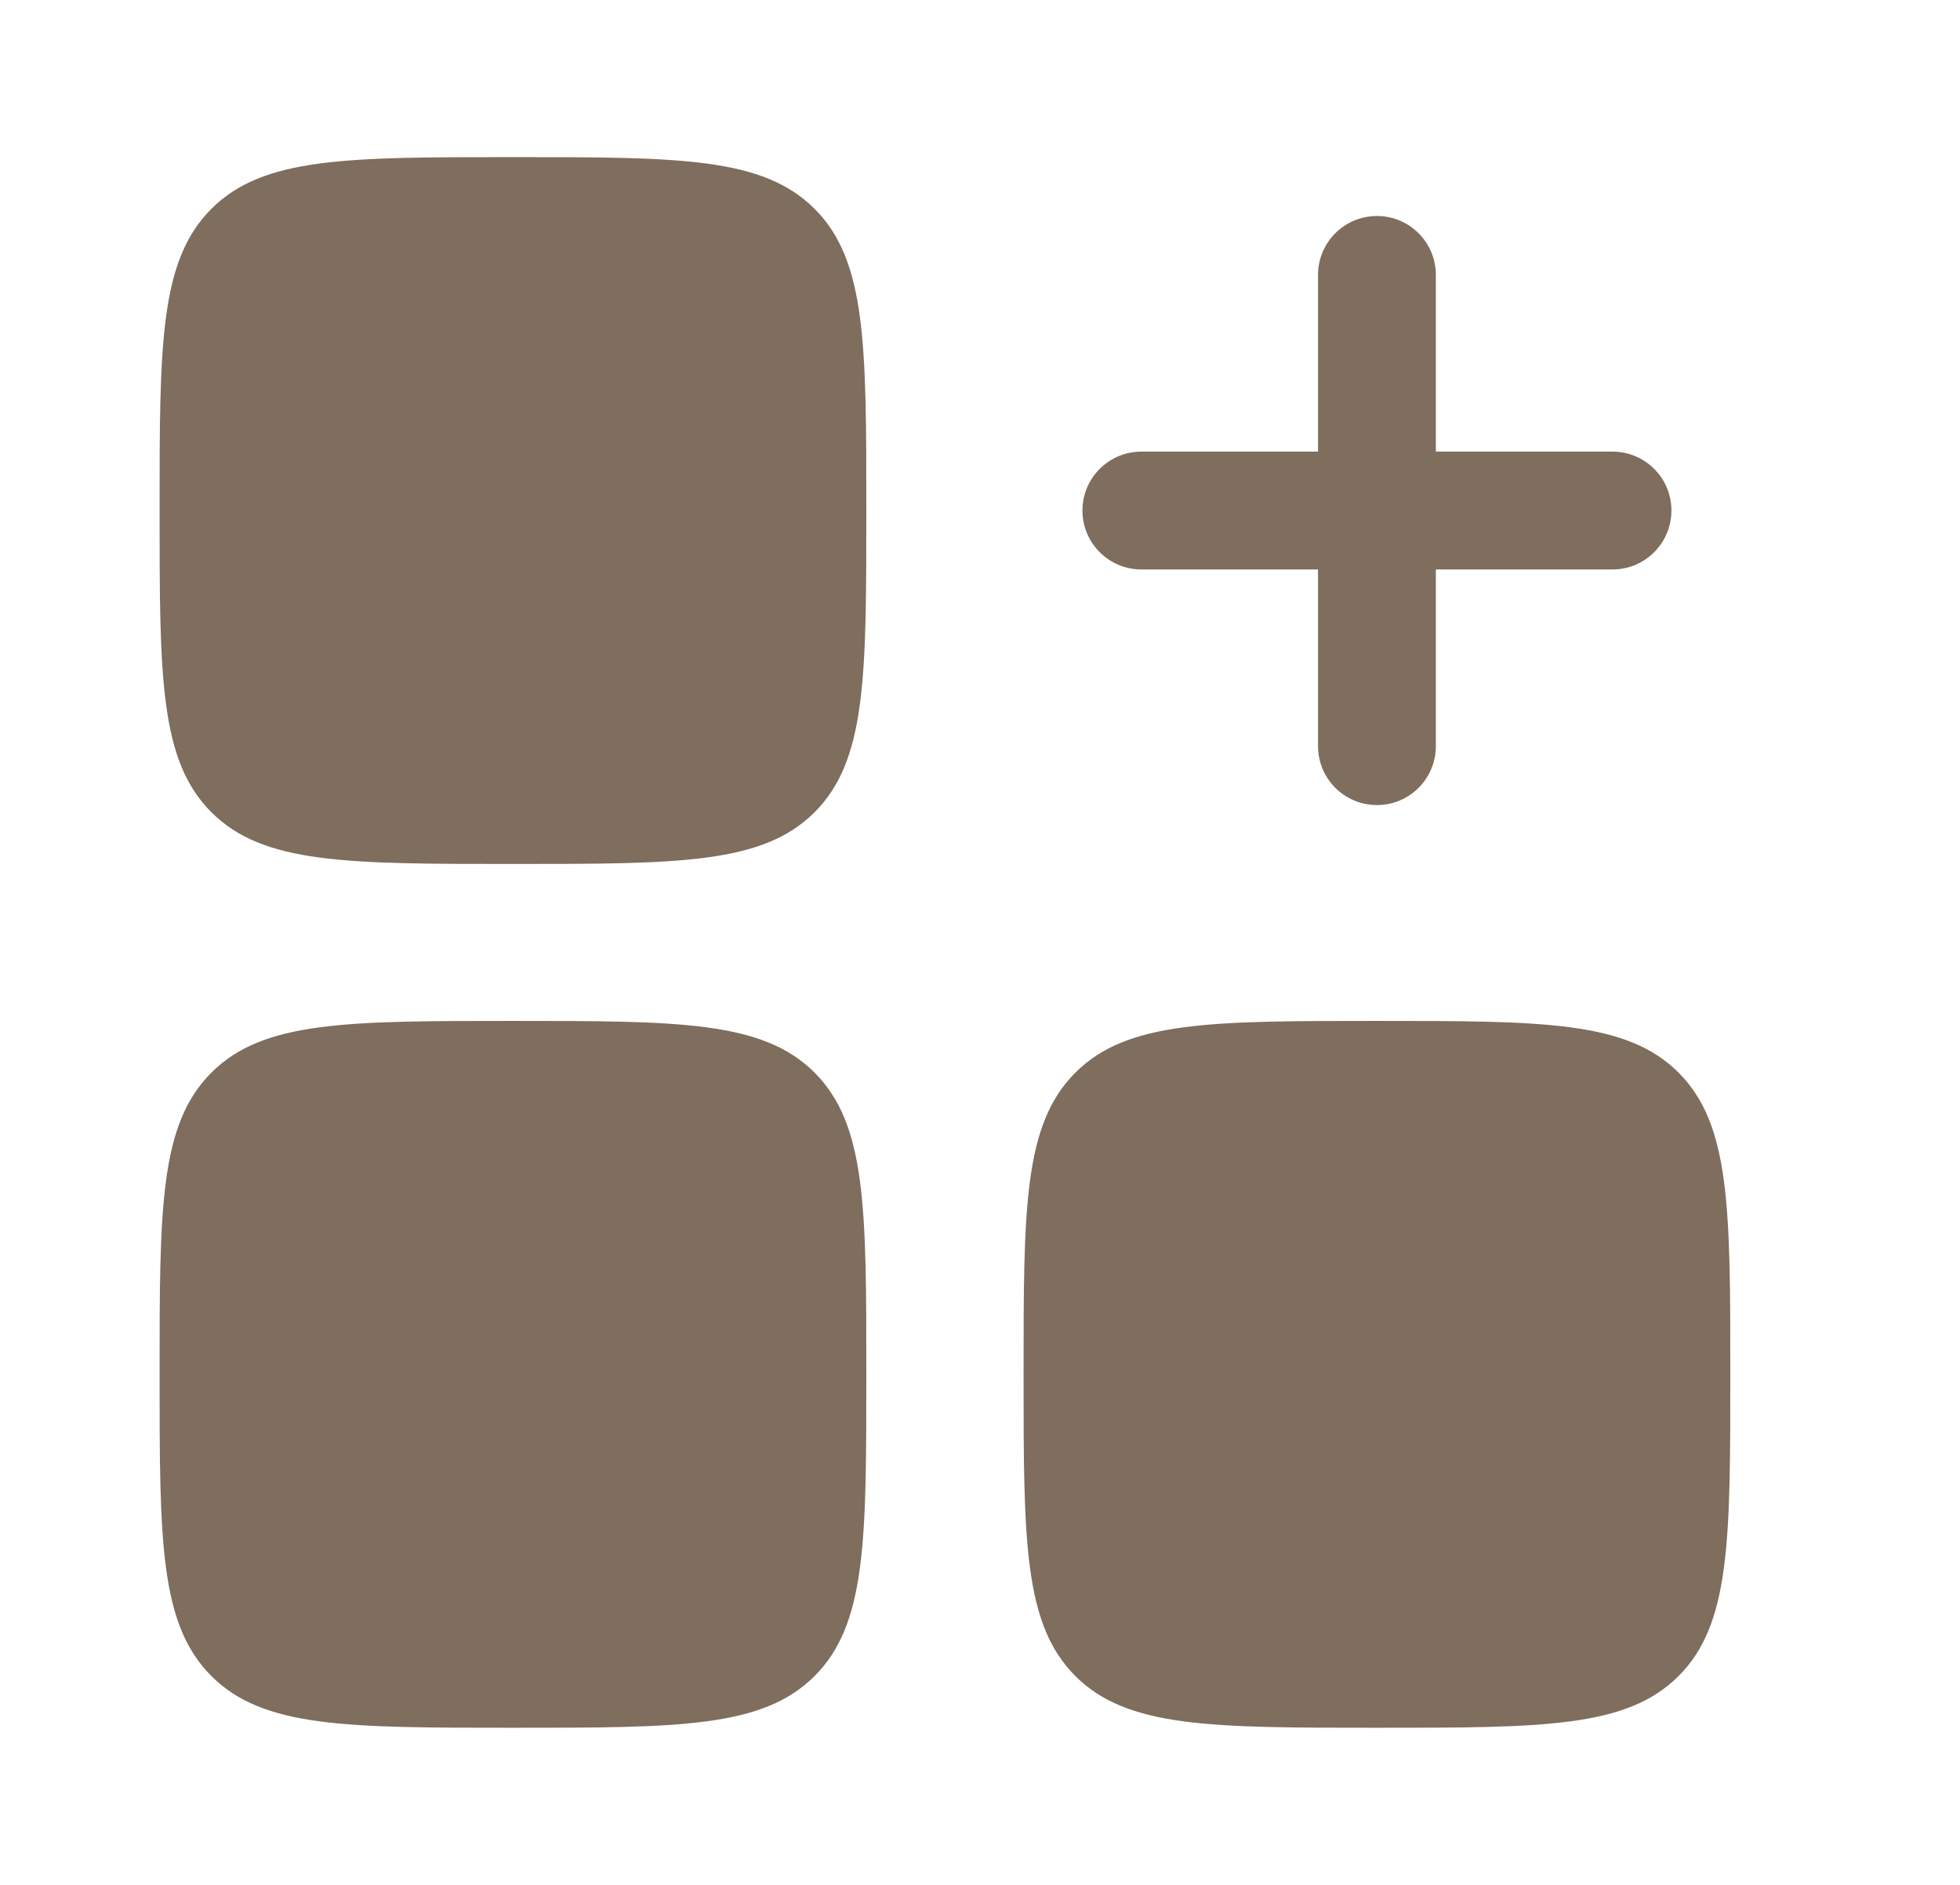 <?xml version="1.0" encoding="UTF-8"?> <svg xmlns="http://www.w3.org/2000/svg" width="26" height="25" viewBox="0 0 26 25" fill="none"><path fill-rule="evenodd" clip-rule="evenodd" d="M18.266 2.865C18.697 2.865 19.047 3.215 19.047 3.646V5.99H21.391C21.822 5.99 22.172 6.34 22.172 6.771C22.172 7.203 21.822 7.553 21.391 7.553H19.047V9.896C19.047 10.328 18.697 10.678 18.266 10.678C17.834 10.678 17.484 10.328 17.484 9.896V7.553H15.141C14.709 7.553 14.359 7.203 14.359 6.771C14.359 6.34 14.709 5.99 15.141 5.99H17.484V3.646C17.484 3.215 17.834 2.865 18.266 2.865Z" fill="#7F6D5D"></path><path d="M2.117 6.771C2.117 4.562 2.117 3.457 2.804 2.77C3.49 2.084 4.595 2.084 6.805 2.084C9.014 2.084 10.119 2.084 10.806 2.77C11.492 3.457 11.492 4.562 11.492 6.771C11.492 8.981 11.492 10.086 10.806 10.773C10.119 11.459 9.014 11.459 6.805 11.459C4.595 11.459 3.49 11.459 2.804 10.773C2.117 10.086 2.117 8.981 2.117 6.771Z" fill="#7F6D5D"></path><path d="M13.578 18.229C13.578 16.019 13.578 14.914 14.265 14.227C14.951 13.541 16.056 13.541 18.266 13.541C20.475 13.541 21.58 13.541 22.267 14.227C22.953 14.914 22.953 16.019 22.953 18.229C22.953 20.438 22.953 21.543 22.267 22.23C21.58 22.916 20.475 22.916 18.266 22.916C16.056 22.916 14.951 22.916 14.265 22.23C13.578 21.543 13.578 20.438 13.578 18.229Z" fill="#7F6D5D"></path><path d="M2.117 18.229C2.117 16.019 2.117 14.914 2.804 14.227C3.49 13.541 4.595 13.541 6.805 13.541C9.014 13.541 10.119 13.541 10.806 14.227C11.492 14.914 11.492 16.019 11.492 18.229C11.492 20.438 11.492 21.543 10.806 22.23C10.119 22.916 9.014 22.916 6.805 22.916C4.595 22.916 3.49 22.916 2.804 22.23C2.117 21.543 2.117 20.438 2.117 18.229Z" fill="#7F6D5D"></path></svg> 